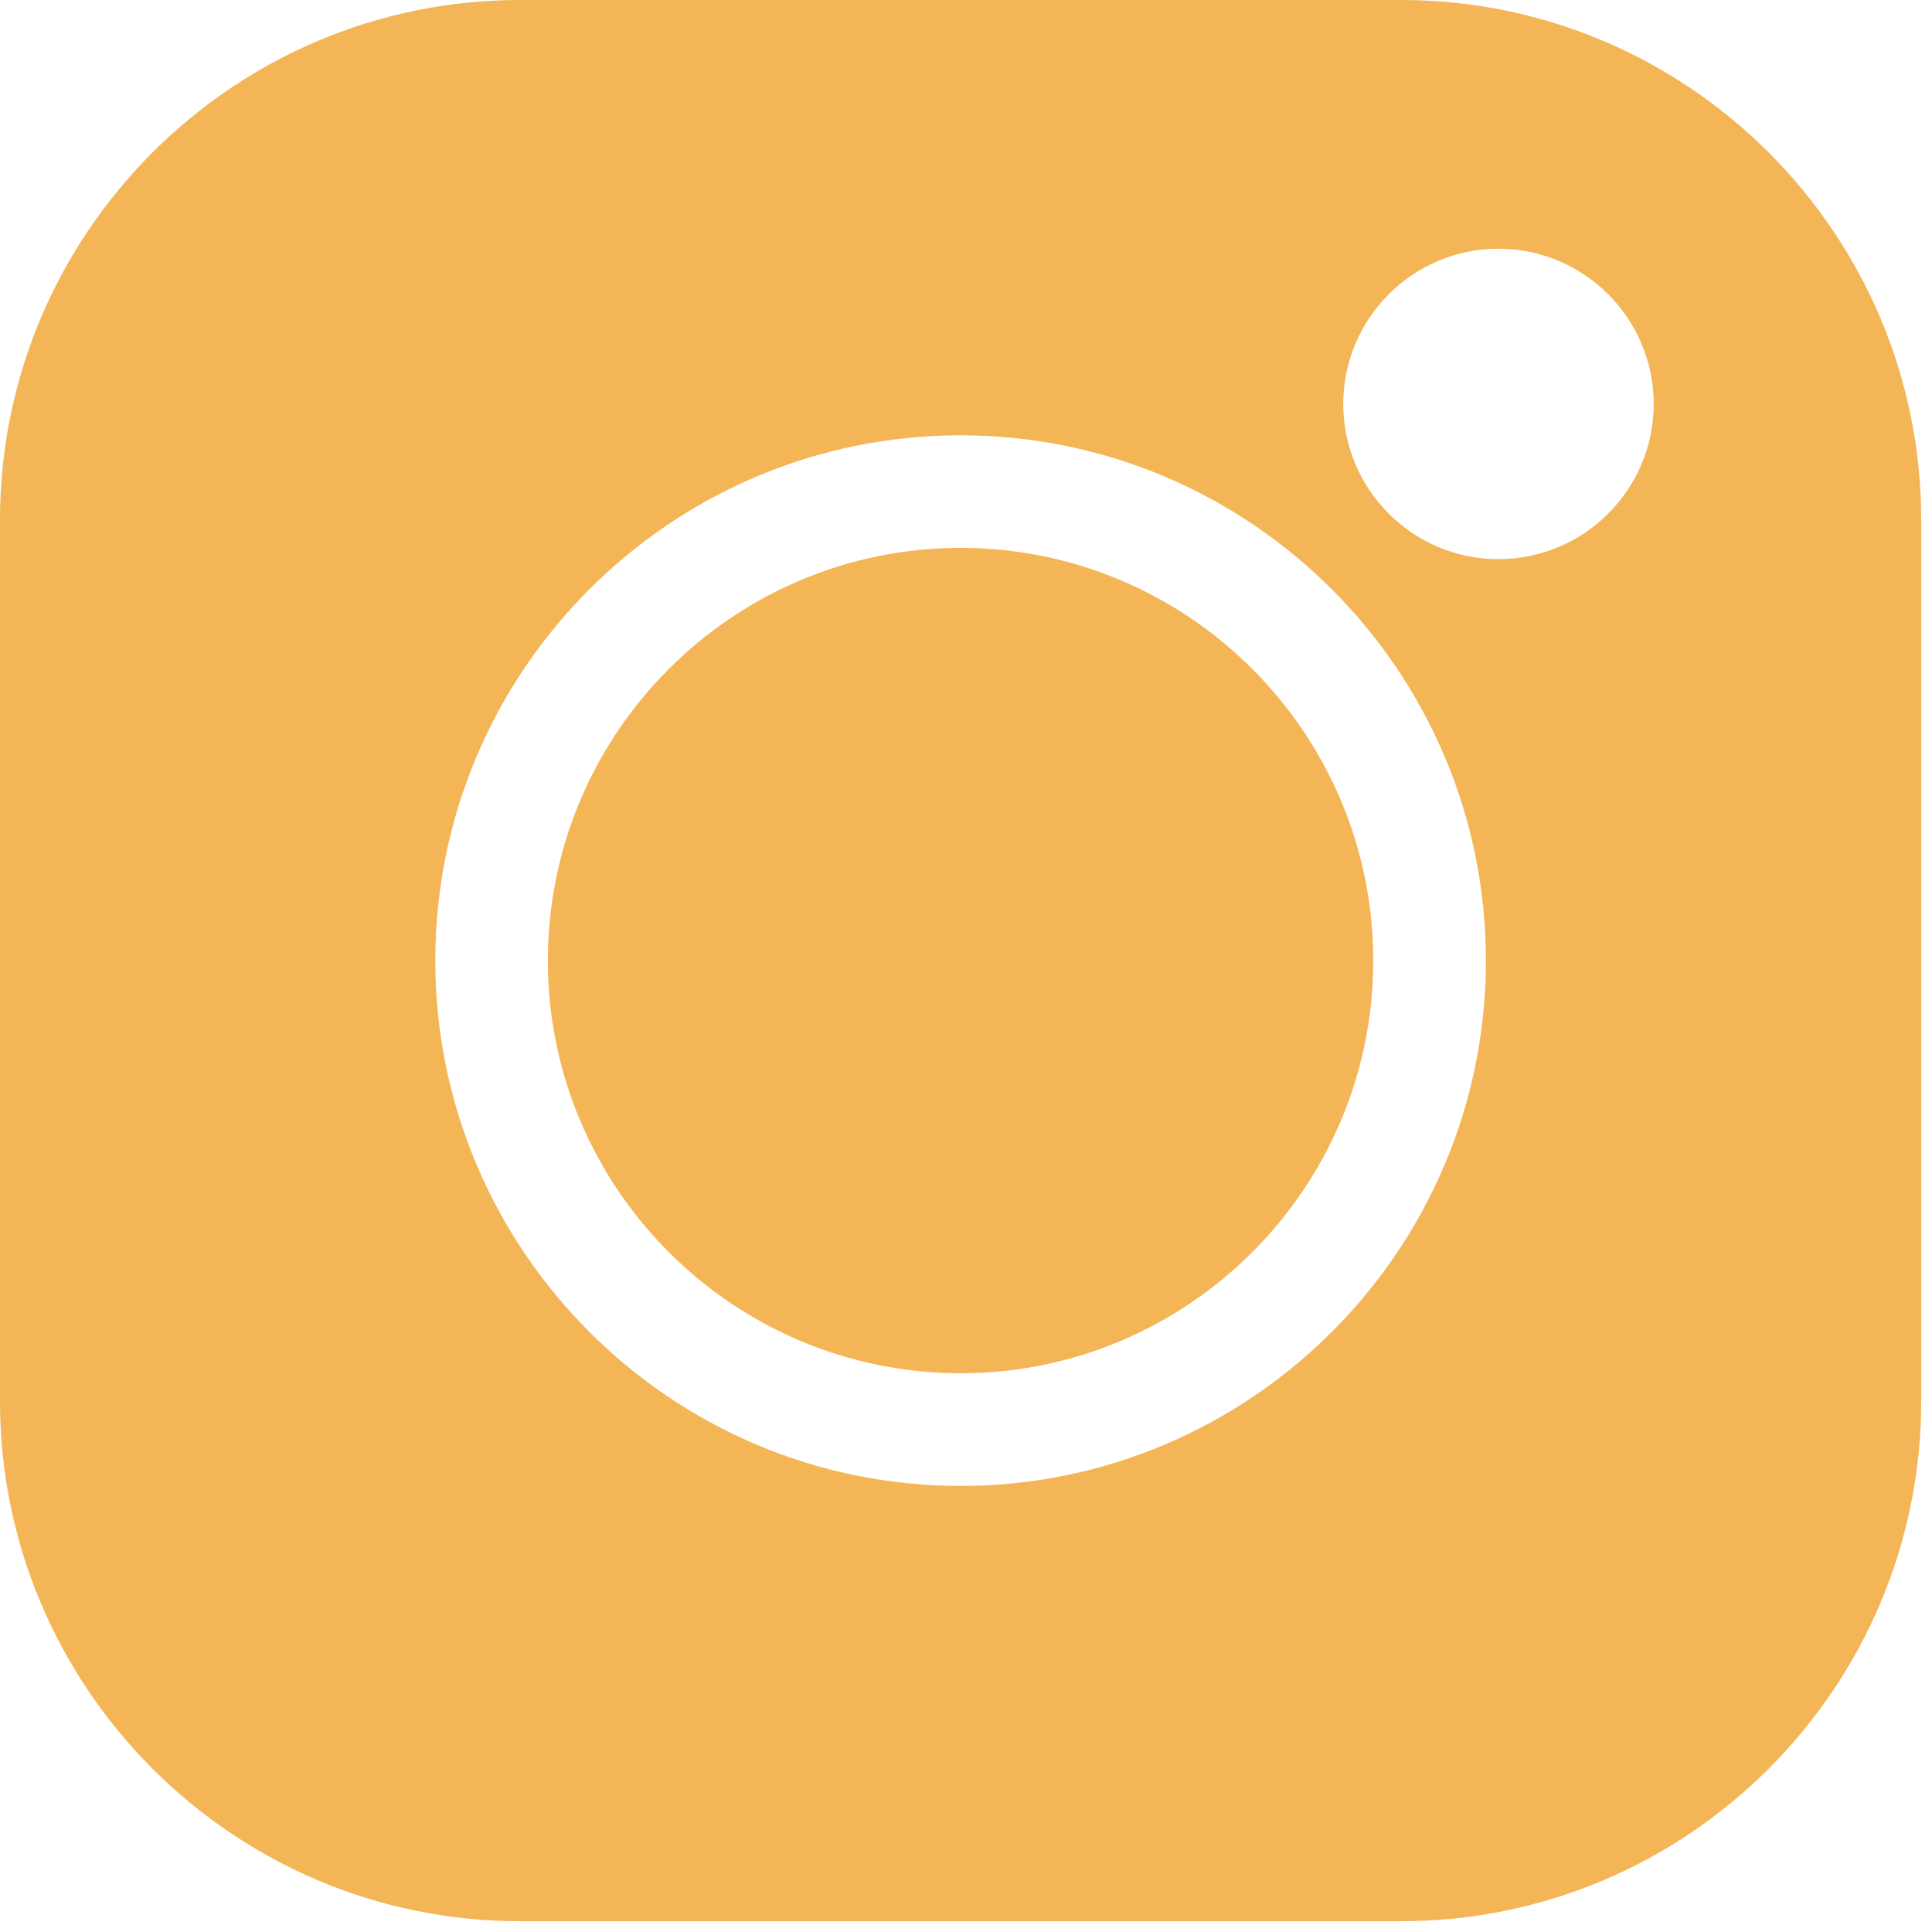 <?xml version="1.0" encoding="UTF-8"?> <svg xmlns="http://www.w3.org/2000/svg" width="19" height="19" viewBox="0 0 19 19" fill="none"> <g clip-path="url(#clip0)"> <path d="M13.779 0H5.114C2.294 0 0 2.294 0 5.114V13.779C0 16.599 2.294 18.894 5.114 18.894H13.779C16.599 18.894 18.894 16.599 18.894 13.779V5.114C18.894 2.294 16.599 0 13.779 0V0ZM9.447 14.613C6.598 14.613 4.281 12.295 4.281 9.447C4.281 6.598 6.598 4.281 9.447 4.281C12.295 4.281 14.613 6.598 14.613 9.447C14.613 12.295 12.295 14.613 9.447 14.613ZM14.736 5.499C13.895 5.499 13.21 4.814 13.21 3.973C13.21 3.131 13.895 2.446 14.736 2.446C15.578 2.446 16.263 3.131 16.263 3.973C16.263 4.814 15.578 5.499 14.736 5.499Z" fill="#F4B557"></path> <path d="M9.447 5.388C7.209 5.388 5.388 7.209 5.388 9.447C5.388 11.684 7.209 13.505 9.447 13.505C11.684 13.505 13.505 11.684 13.505 9.447C13.505 7.209 11.684 5.388 9.447 5.388Z" fill="#F4B557"></path> </g> <defs> <clipPath id="clip0"> <rect width="18.894" height="18.894" fill="white"></rect> </clipPath> </defs> </svg> 